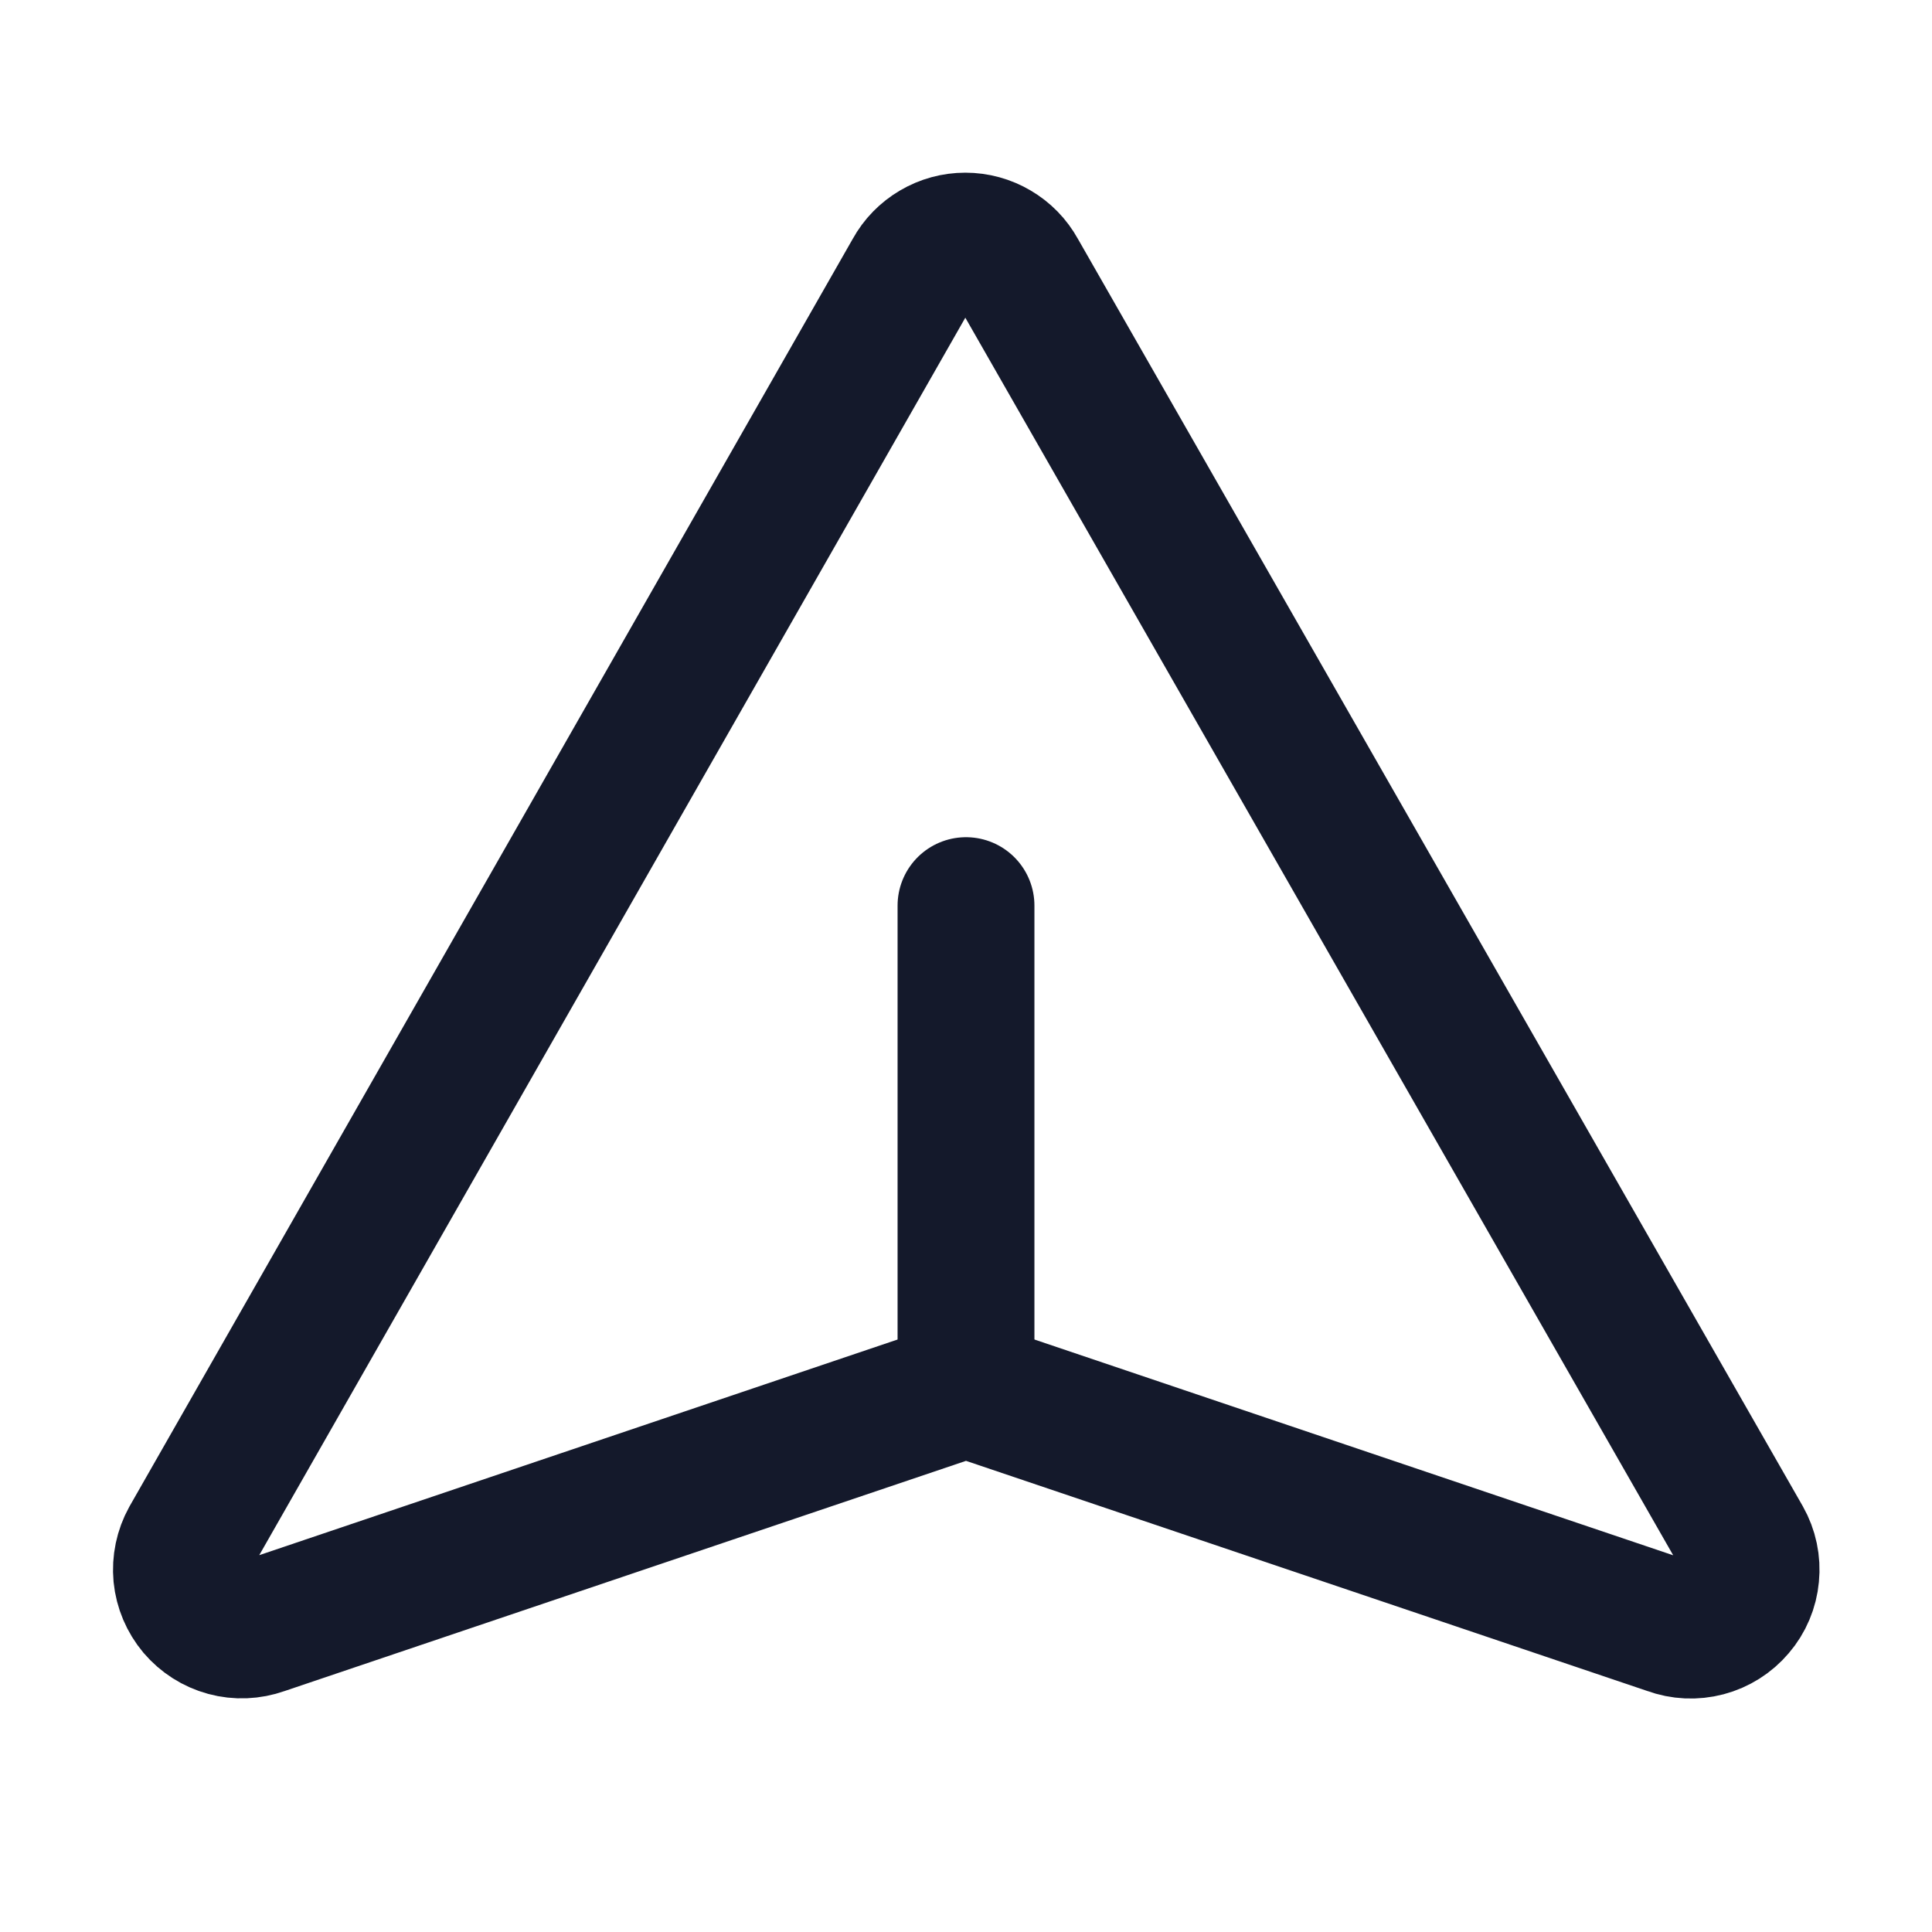<svg width="24" height="24" viewBox="0 0 24 24" fill="none" xmlns="http://www.w3.org/2000/svg">
<g clip-path="url(#clip0_2491_261)">
<path d="M12 11.25V17.25" stroke="#14192B" stroke-width="1.7" stroke-linecap="round" stroke-linejoin="round"/>
<path d="M12 17.25L20.745 20.204C20.889 20.257 21.046 20.264 21.194 20.225C21.342 20.186 21.475 20.102 21.574 19.985C21.674 19.869 21.735 19.724 21.749 19.571C21.764 19.419 21.732 19.265 21.656 19.131L12.648 3.382C12.583 3.264 12.488 3.167 12.372 3.099C12.257 3.031 12.126 2.995 11.992 2.995C11.857 2.995 11.726 3.031 11.611 3.099C11.495 3.167 11.4 3.264 11.335 3.382L2.349 19.131C2.275 19.265 2.243 19.418 2.257 19.57C2.272 19.721 2.333 19.865 2.431 19.982C2.53 20.098 2.661 20.182 2.809 20.222C2.956 20.262 3.112 20.255 3.256 20.204L12 17.25Z" stroke="#14192B" stroke-width="1.7" stroke-linecap="round" stroke-linejoin="round"/>
</g>
<defs>
<clipPath id="clip0_2491_261">
<rect width="24" height="24" fill="white"/>
</clipPath>
</defs>
</svg>

